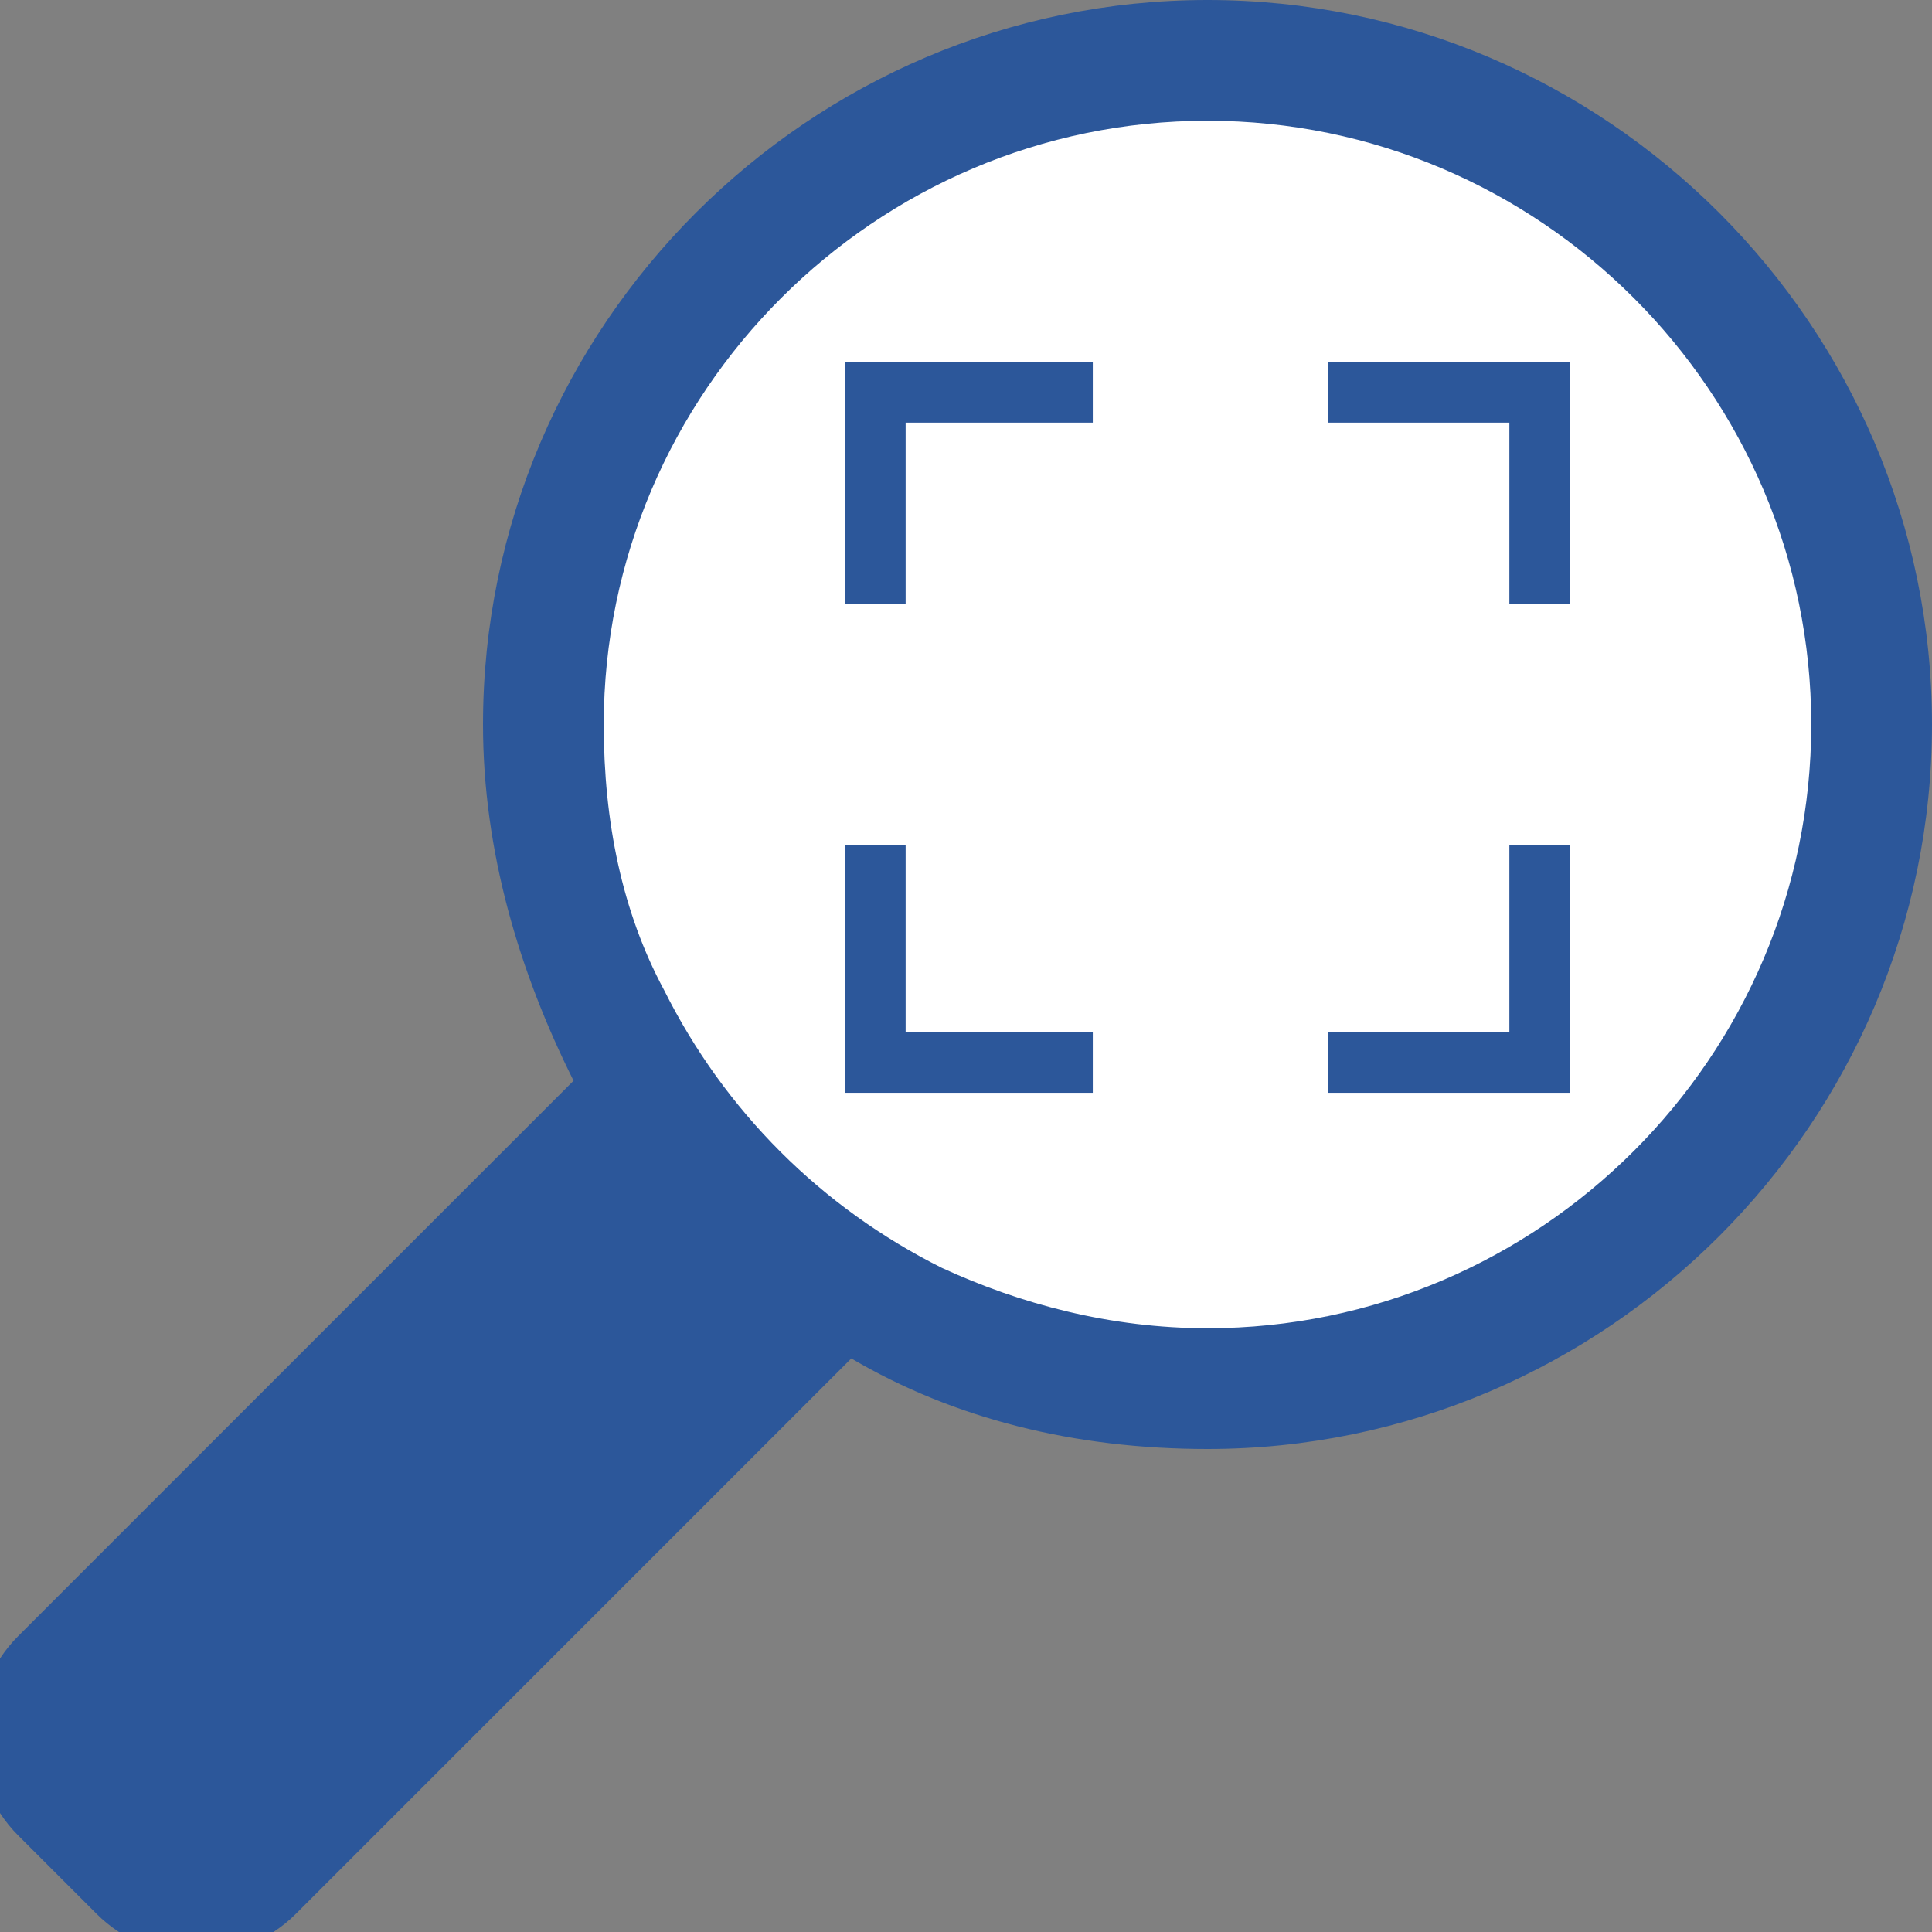 <?xml version="1.0" encoding="utf-8"?>
<!-- Generator: Adobe Illustrator 26.0.1, SVG Export Plug-In . SVG Version: 6.00 Build 0)  -->
<svg version="1.1" id="Layer_1" xmlns="http://www.w3.org/2000/svg" xmlns:xlink="http://www.w3.org/1999/xlink" x="0px" y="0px"
	 viewBox="0 0 32 32" style="enable-background:new 0 0 32 32;" xml:space="preserve">
<rect x="0" y="0" width="32" height="32" fill="#808080" stroke="none"/>
<style type="text/css">
	.st0{fill:#FFFFFF;}
	.st1{fill:#2C579A;}
	.st2{fill:none;stroke:#2C579A;stroke-miterlimit:10;}
</style>
<g>
	<path class="st0" d="M20,23c-6.1,0-11-4.9-11-11C9,5.9,13.9,1,20,1c6.1,0,11,4.9,11,11C31,18.1,26.1,23,20,23z"/>
	<g>
		<path class="st1" d="M20,0C13.4,0,8,5.4,8,12c0,2.1,0.6,4.1,1.5,5.9l-9.2,9.2c-0.9,0.9-0.9,2.4,0,3.3l1.3,1.3
			c0.9,0.9,2.4,0.9,3.3,0l9.2-9.2c1.7,1,3.7,1.5,5.9,1.5c6.6,0,12-5.4,12-12C32,5.4,26.6,0,20,0z M20,22c-1.6,0-3.1-0.4-4.4-1
			c-2-1-3.6-2.6-4.6-4.6c-0.7-1.3-1-2.8-1-4.4c0-5.5,4.5-10,10-10c5.5,0,10,4.5,10,10S25.5,22,20,22z"/>
	</g>
	<polyline class="st2" points="18.1,17.6 14.5,17.6 14.5,14 	"/>
	<polyline class="st2" points="25.5,14 25.5,17.6 22,17.6 	"/>
	<polyline class="st2" points="22,6.5 25.5,6.5 25.5,10 	"/>
	<polyline class="st2" points="14.5,10 14.5,6.5 18.1,6.5 	"/>
</g>
</svg>
